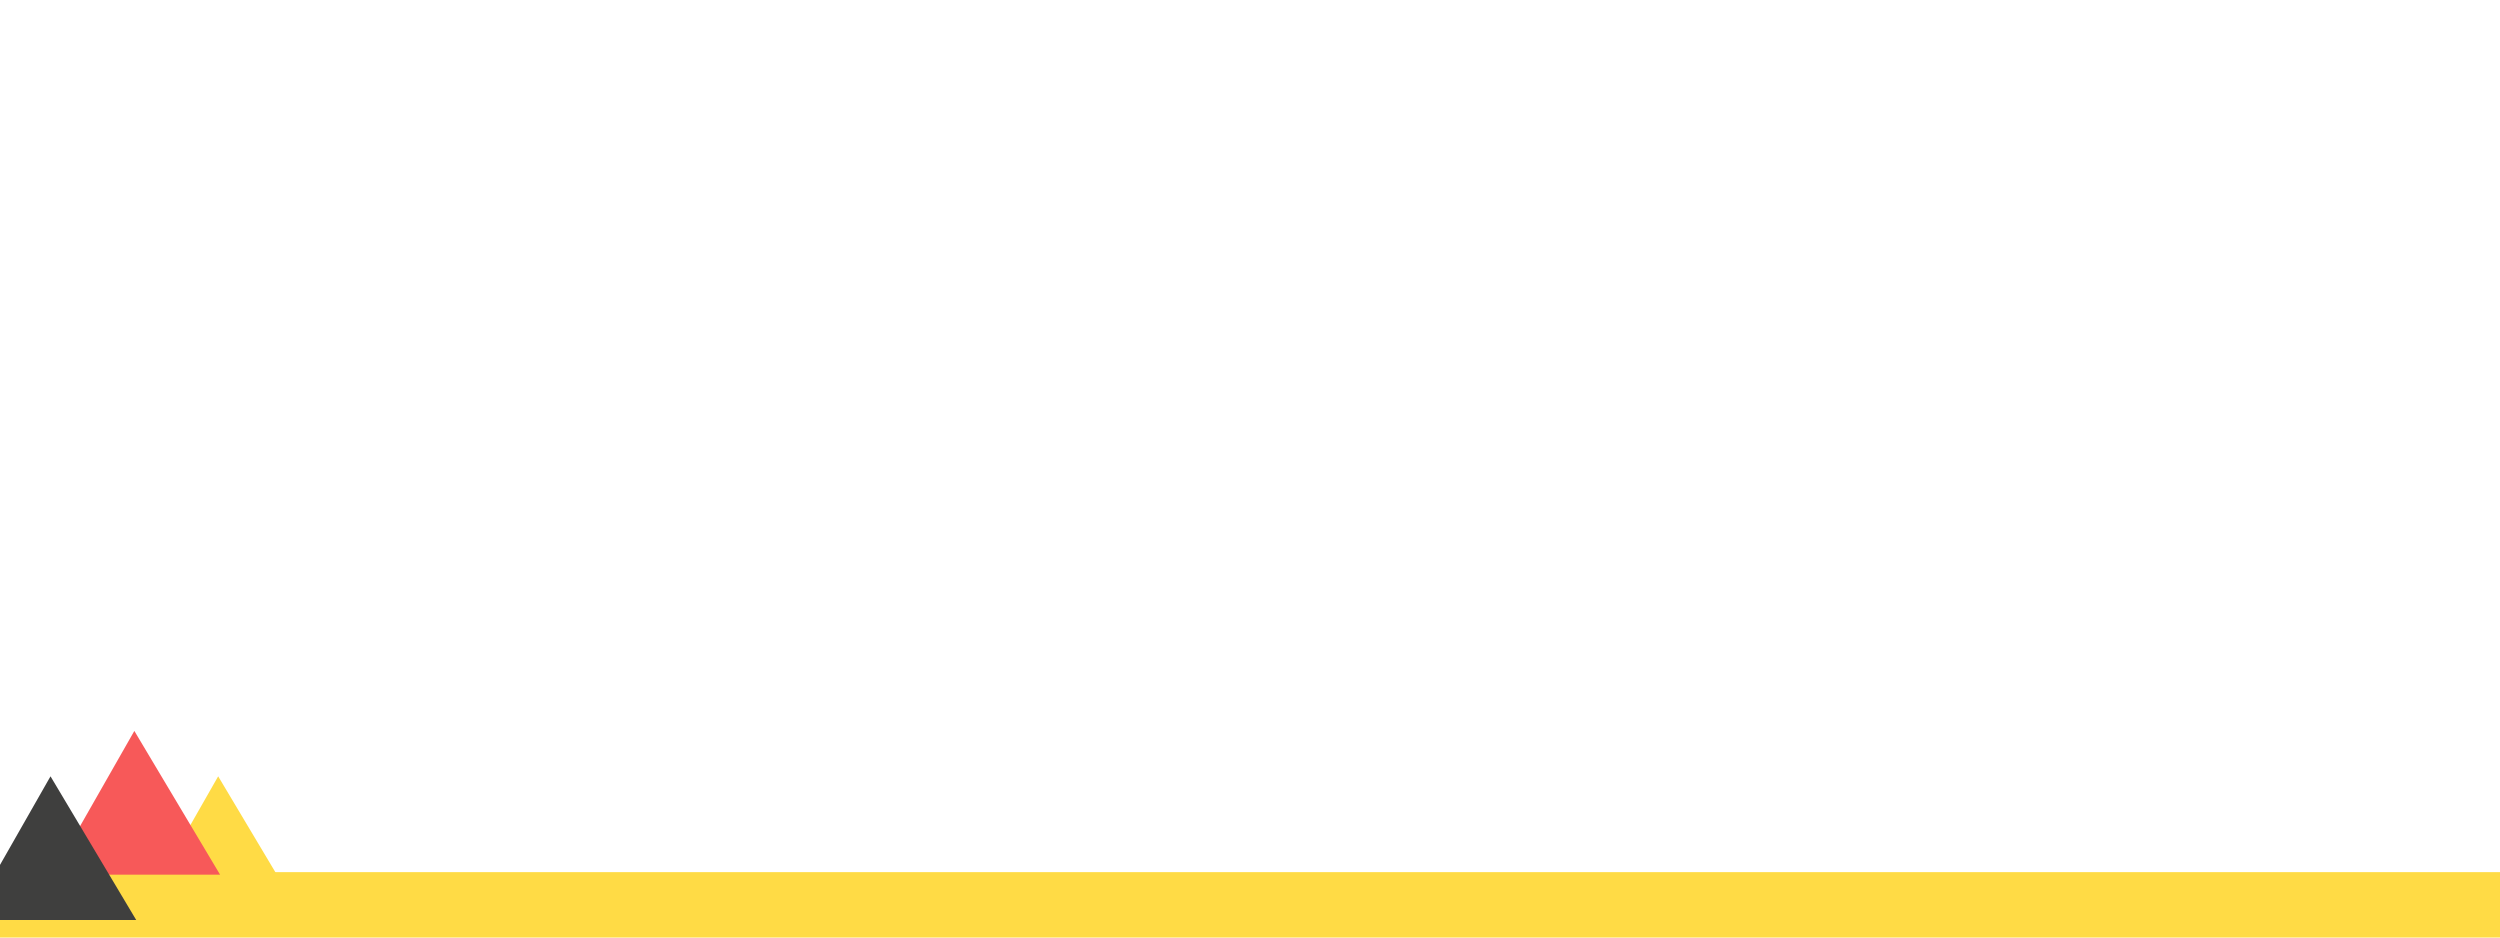 <?xml version="1.0" encoding="UTF-8"?><svg id="Capa_2" xmlns="http://www.w3.org/2000/svg" width="1600" height="600" xmlns:xlink="http://www.w3.org/1999/xlink" viewBox="0 0 1600 600"><defs><style>.cls-1{fill:none;}.cls-2{clip-path:url(#clippath);}.cls-3{fill:#f75959;}.cls-4{fill:#ffdb45;}.cls-5{fill:#3f3f3e;}</style><clipPath id="clippath"><rect class="cls-1" width="1600" height="600"/></clipPath></defs><g id="Capa_1-2"><g class="cls-2"><rect class="cls-4" x="-4.135" y="558.157" width="1678.986" height="45.905"/><polygon class="cls-4" points="139.633 496.842 87.19 588.82 194.497 588.82 139.633 496.842"/><polygon class="cls-3" points="85.979 467.797 33.535 559.775 140.843 559.775 85.979 467.797"/><polygon class="cls-5" points="32.326 496.842 -20.118 588.82 87.19 588.82 32.326 496.842"/></g></g></svg>